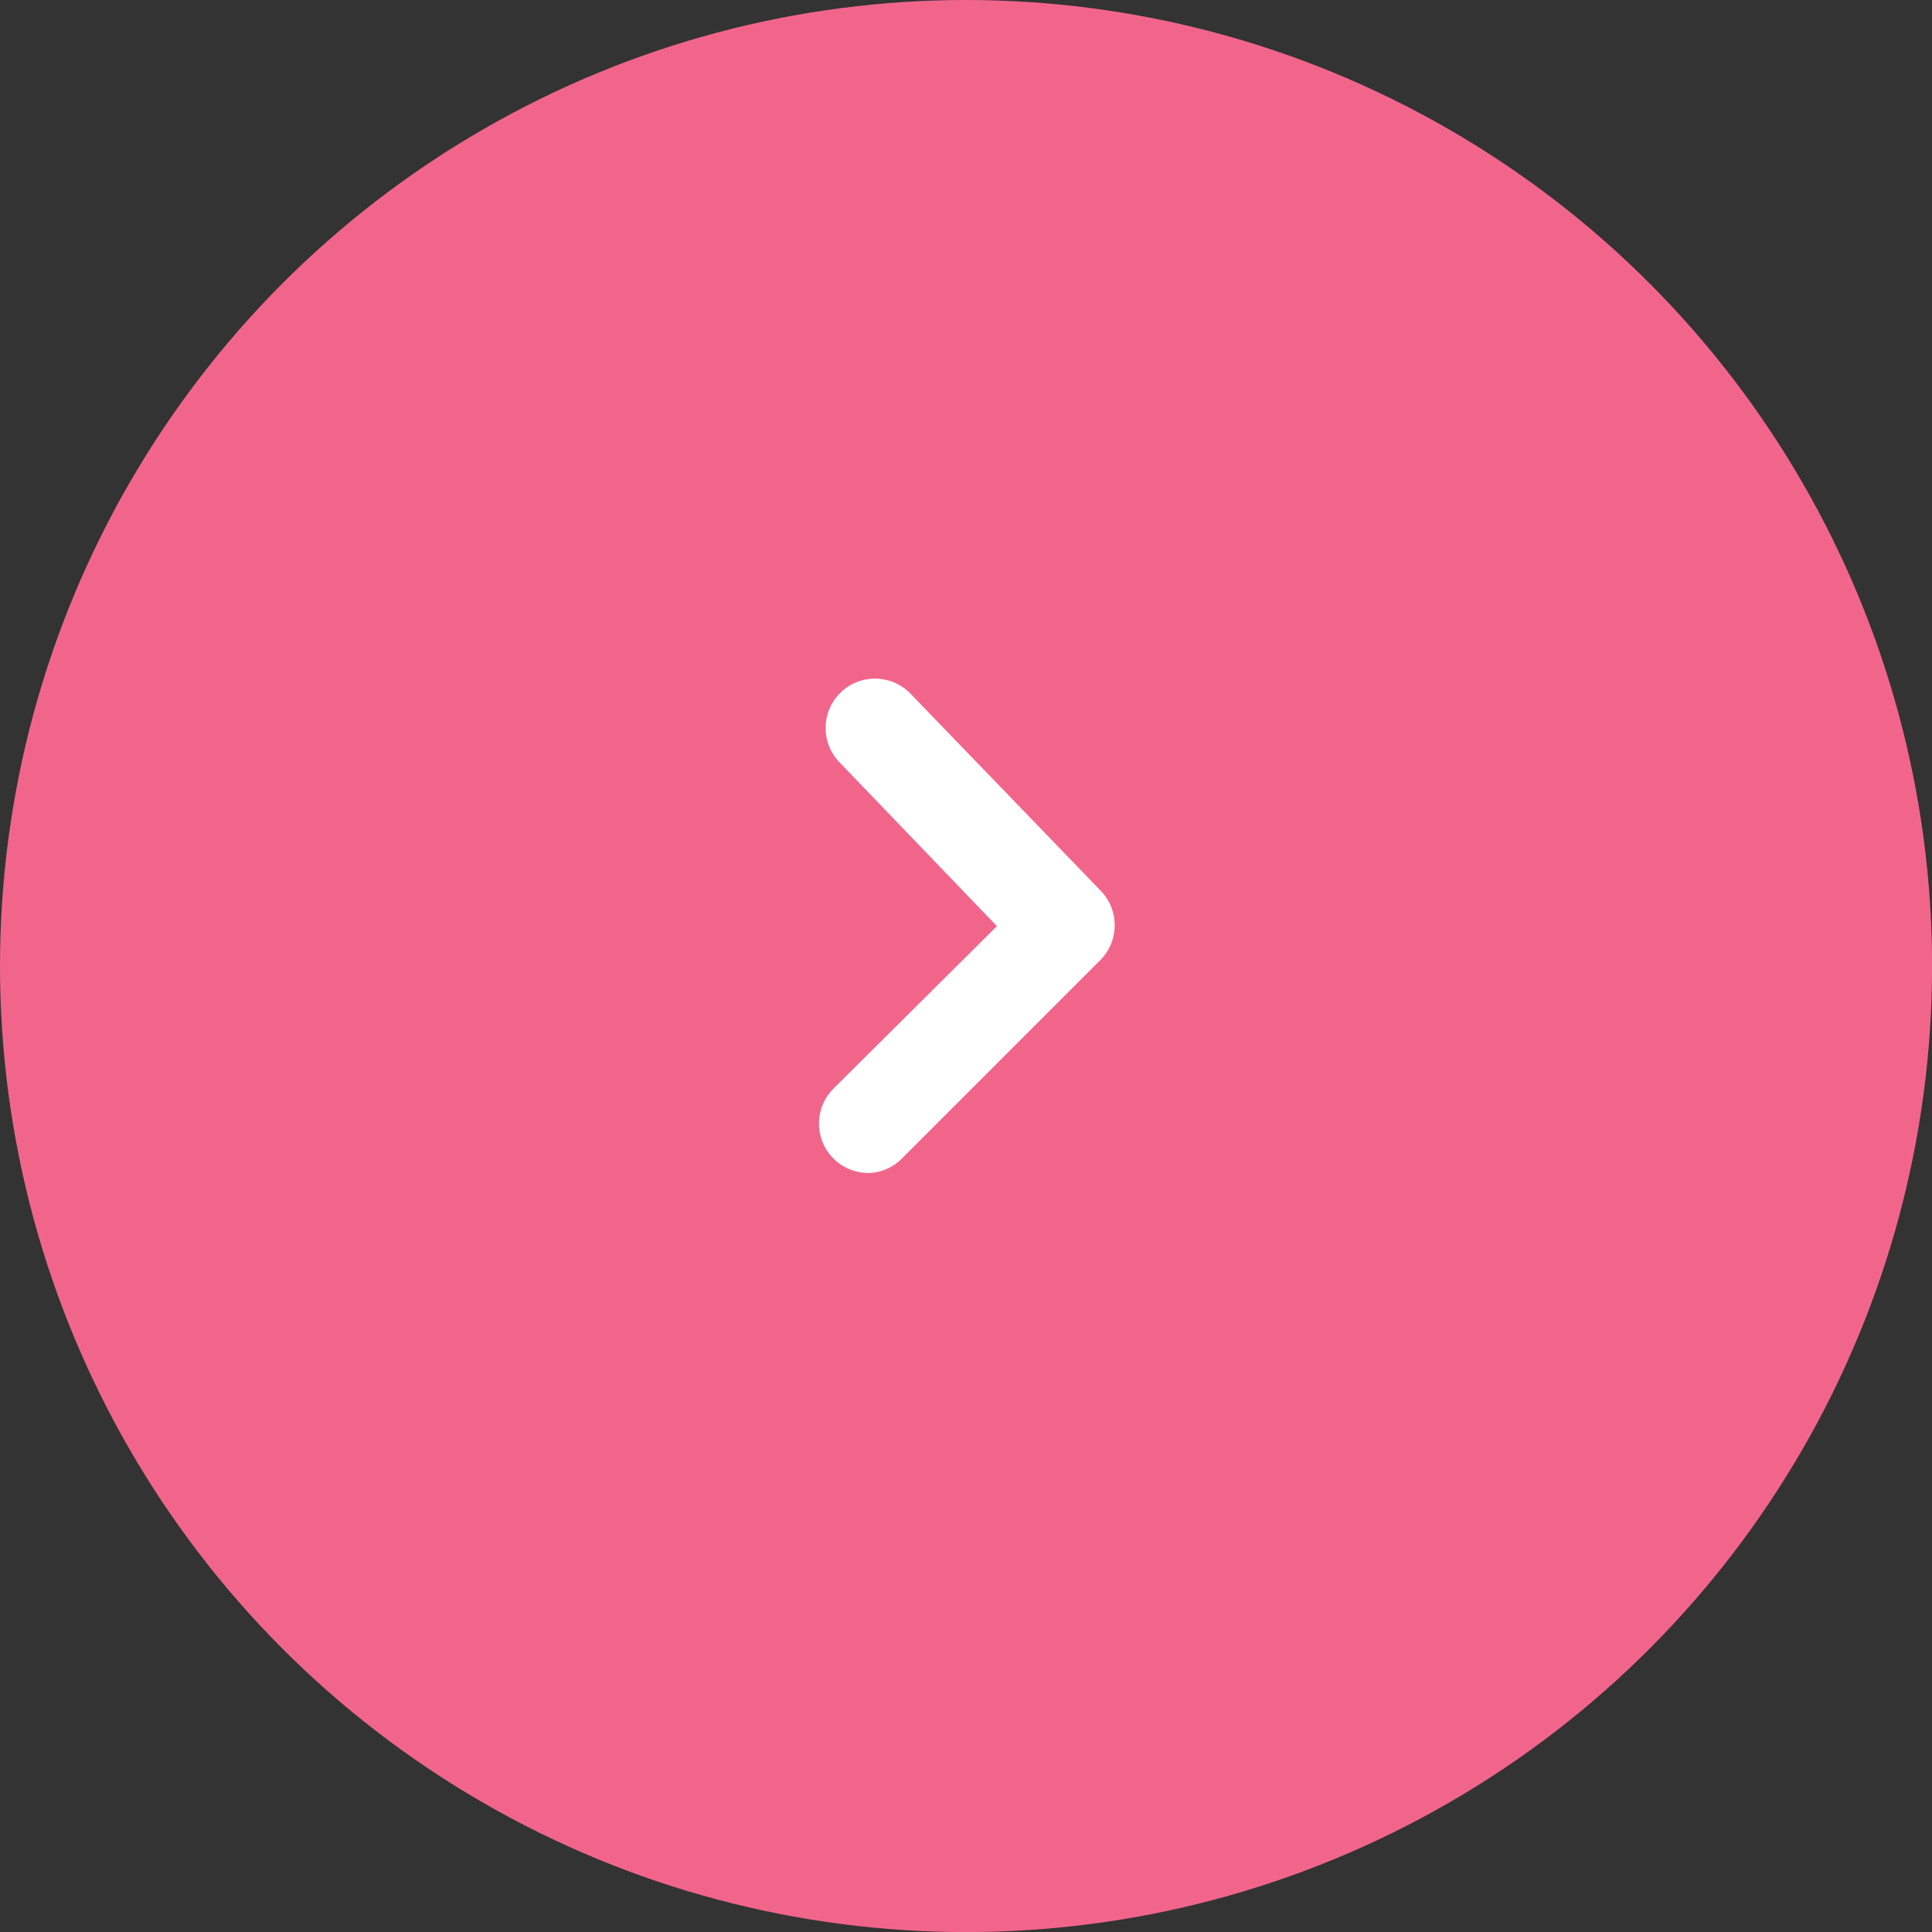<?xml version="1.0" encoding="UTF-8"?><svg id="_レイヤー_2" xmlns="http://www.w3.org/2000/svg" viewBox="0 0 25.713 25.713"><rect x="0" y="0" width="25.713" height="25.713" fill="#333333" stroke="none"/><defs><style>.cls-1{fill:#f2658b;}.cls-1,.cls-2,.cls-3{stroke-width:0px;}.cls-2{fill:rgba(0,0,0,0);}.cls-3{fill:#fff;}</style></defs><g id="content"><g id="icn_circle_right"><circle class="cls-1" cx="12.857" cy="12.857" r="12.857"/><g id="chevron-right"><rect class="cls-2" x="5.248" y="5.247" width="15.218" height="15.219"/><path class="cls-3" d="M11.56,15.611c-.175.001-.342-.068-.466-.191-.258-.255-.259-.671-.004-.929.001-.001.003-.003.004-.004l2.174-2.161-2.089-2.174c-.255-.256-.255-.67,0-.926.255-.258.671-.259.929-.004.001.001.003.003.004.004l2.536,2.628c.25.255.25.664,0,.92l-2.628,2.628c-.119.129-.285.204-.46.21Z"/></g></g></g></svg>